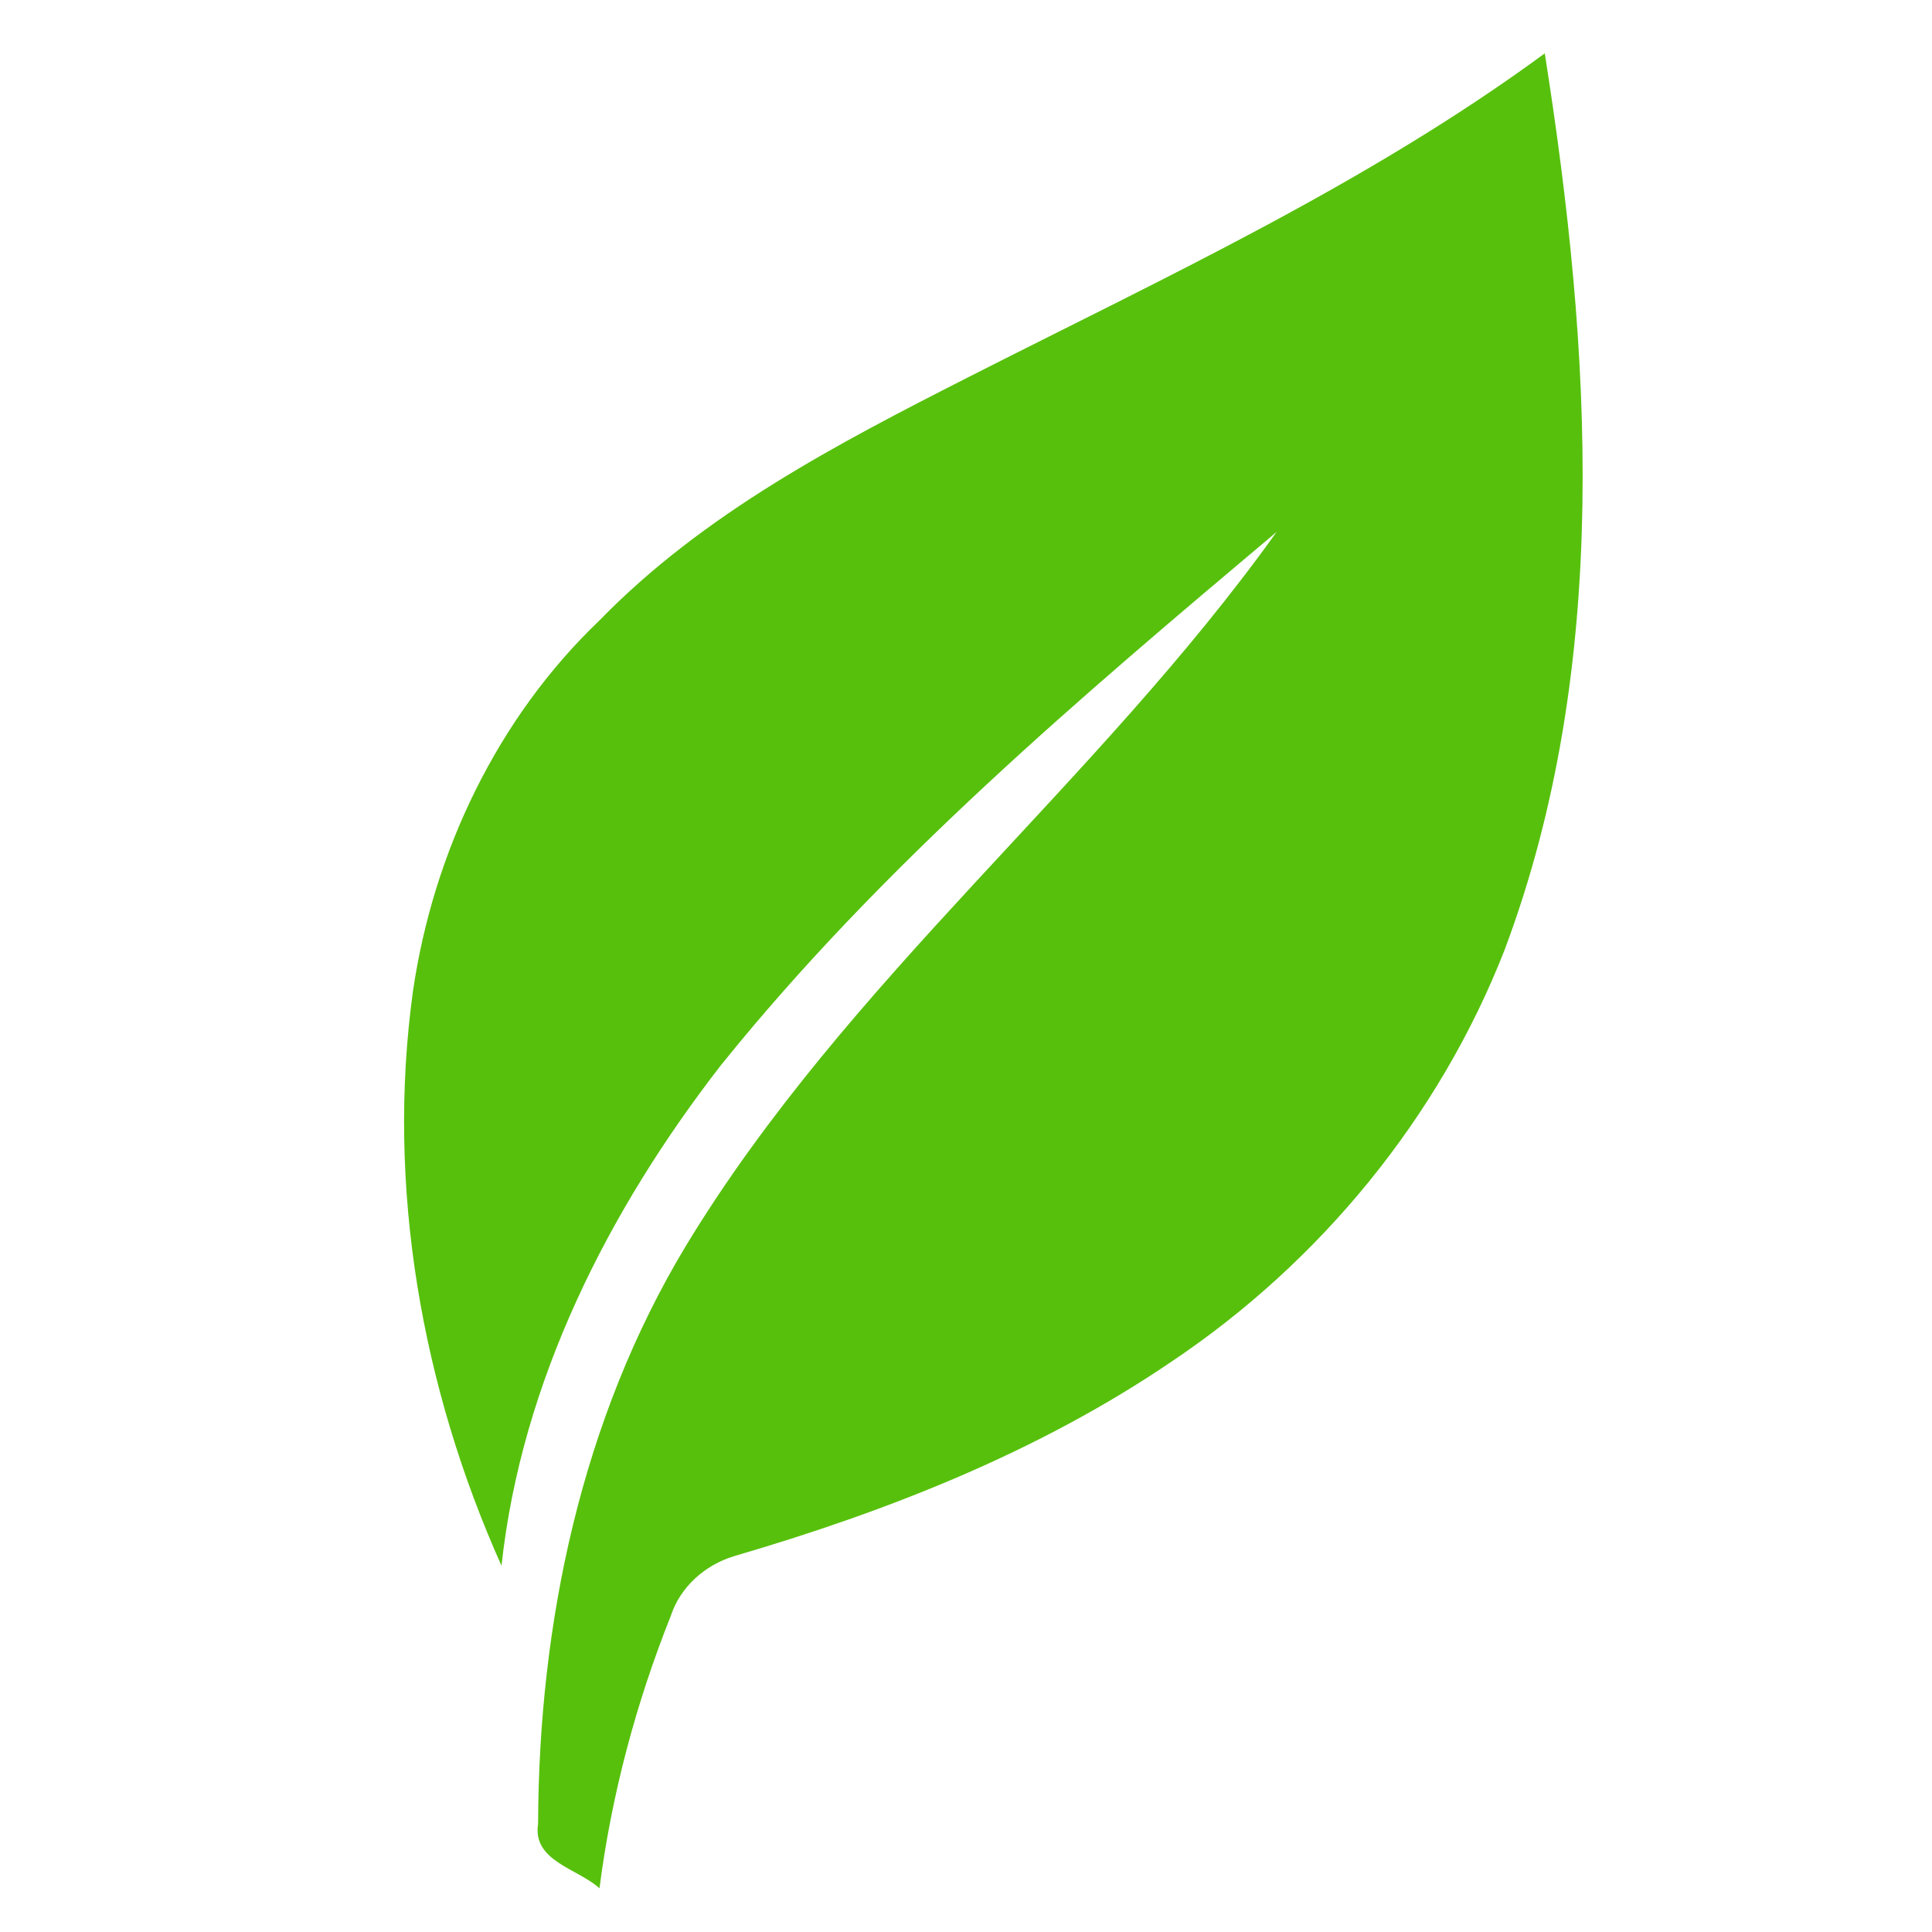 <svg viewBox="-43 0 376 376" xmlns="http://www.w3.org/2000/svg"><path d="m145.39 73.44c38.25-19.44 77.53-37.56 112.25-63.05 9.08 57.59 13.06 118.86-7.82 174.48-12.71 32.52-35.86 60.74-64.83 80.13-25.85 17.57-55.28 29.13-85.15 37.86-5.68 1.74-10.46 5.98-12.32 11.69-6.76 16.96-11.52 34.82-13.85 52.94-4.26-3.86-13.07-5.27-11.95-12.52.13-39.06 8.44-78.8 28.78-112.53 31.39-51.77 79.93-89.92 114.95-138.92-38.18 32.15-76.73 64.75-108.17 103.82-21.88 28.2-38.79 61.54-42.68 97.38-15.57-34.77-22.45-73.88-17.24-111.75 3.95-27.14 16.43-53.26 36.36-72.28 20.19-20.74 46.16-34.28 71.67-47.25z" fill="#57C00C"/></svg>